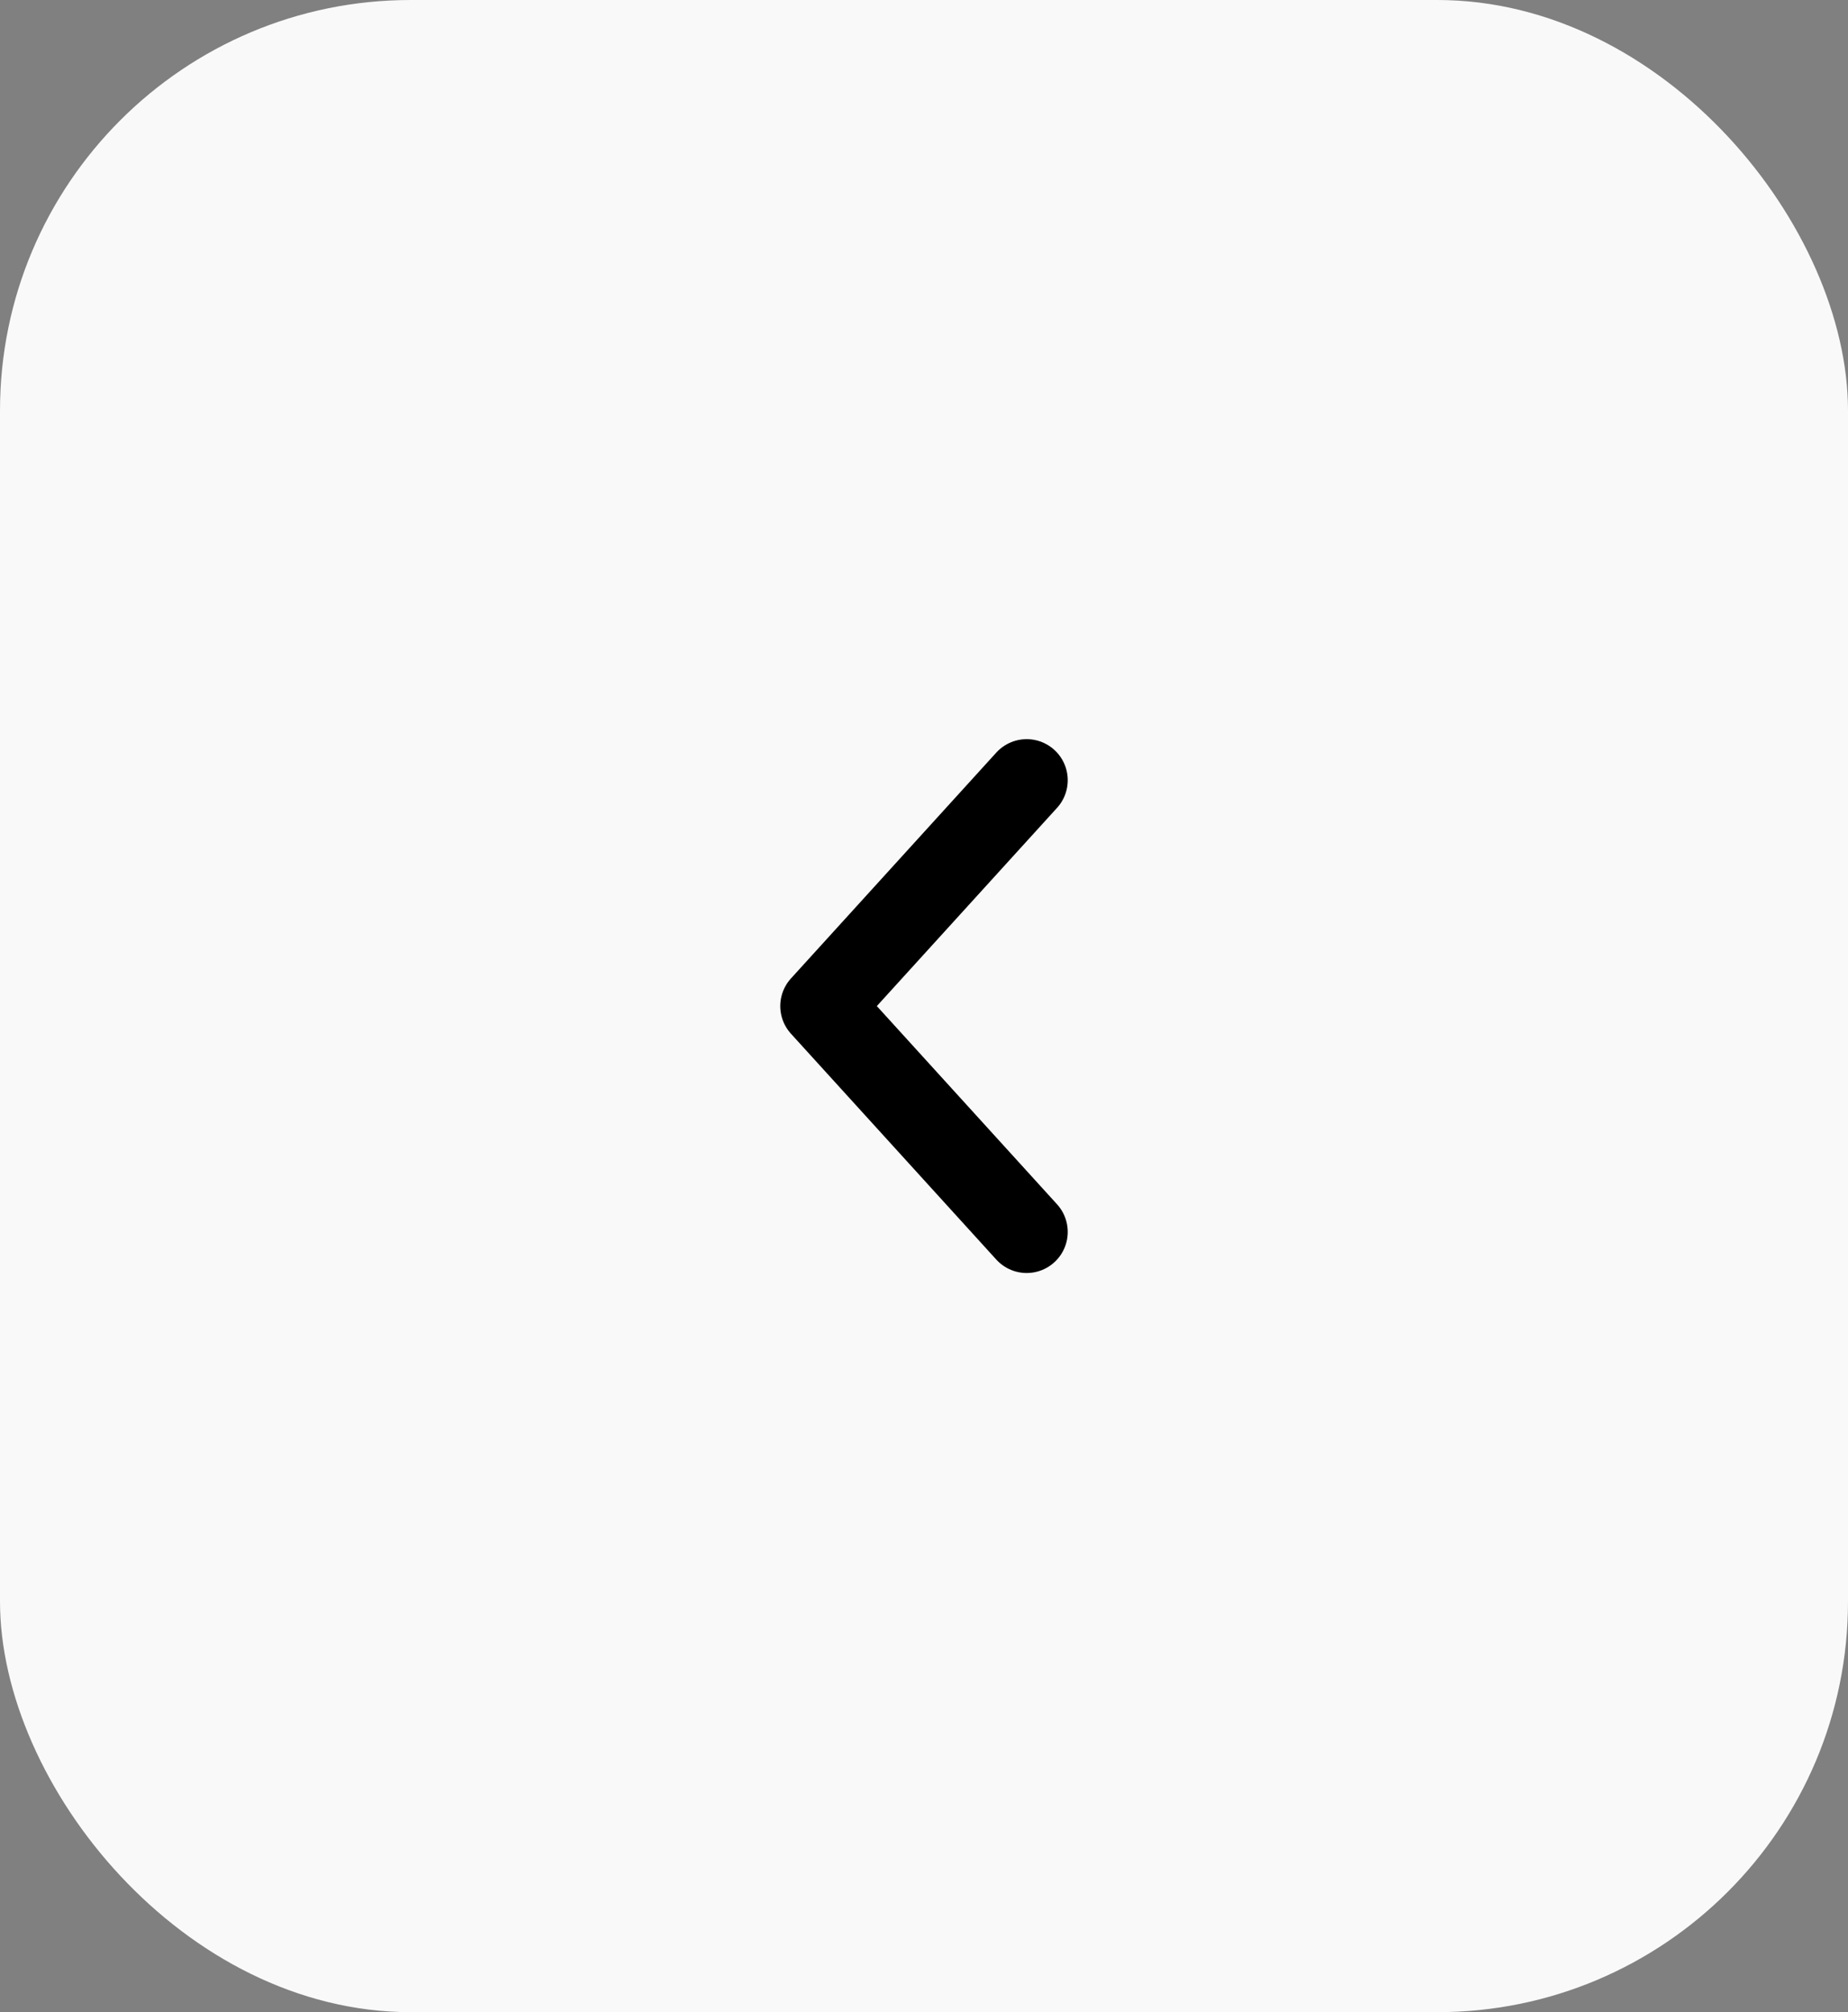 <svg xmlns="http://www.w3.org/2000/svg" width="45" height="49" viewBox="0 0 45 49" fill="none"><rect x="0" y="0" width="45" height="49" fill="#808080" stroke="none"/><rect width="45" height="49" rx="10" fill="#F9F9F9"></rect><path d="M25 19L20 24.5L25 30" stroke="black" stroke-width="2" stroke-linecap="round" stroke-linejoin="round"></path></svg>